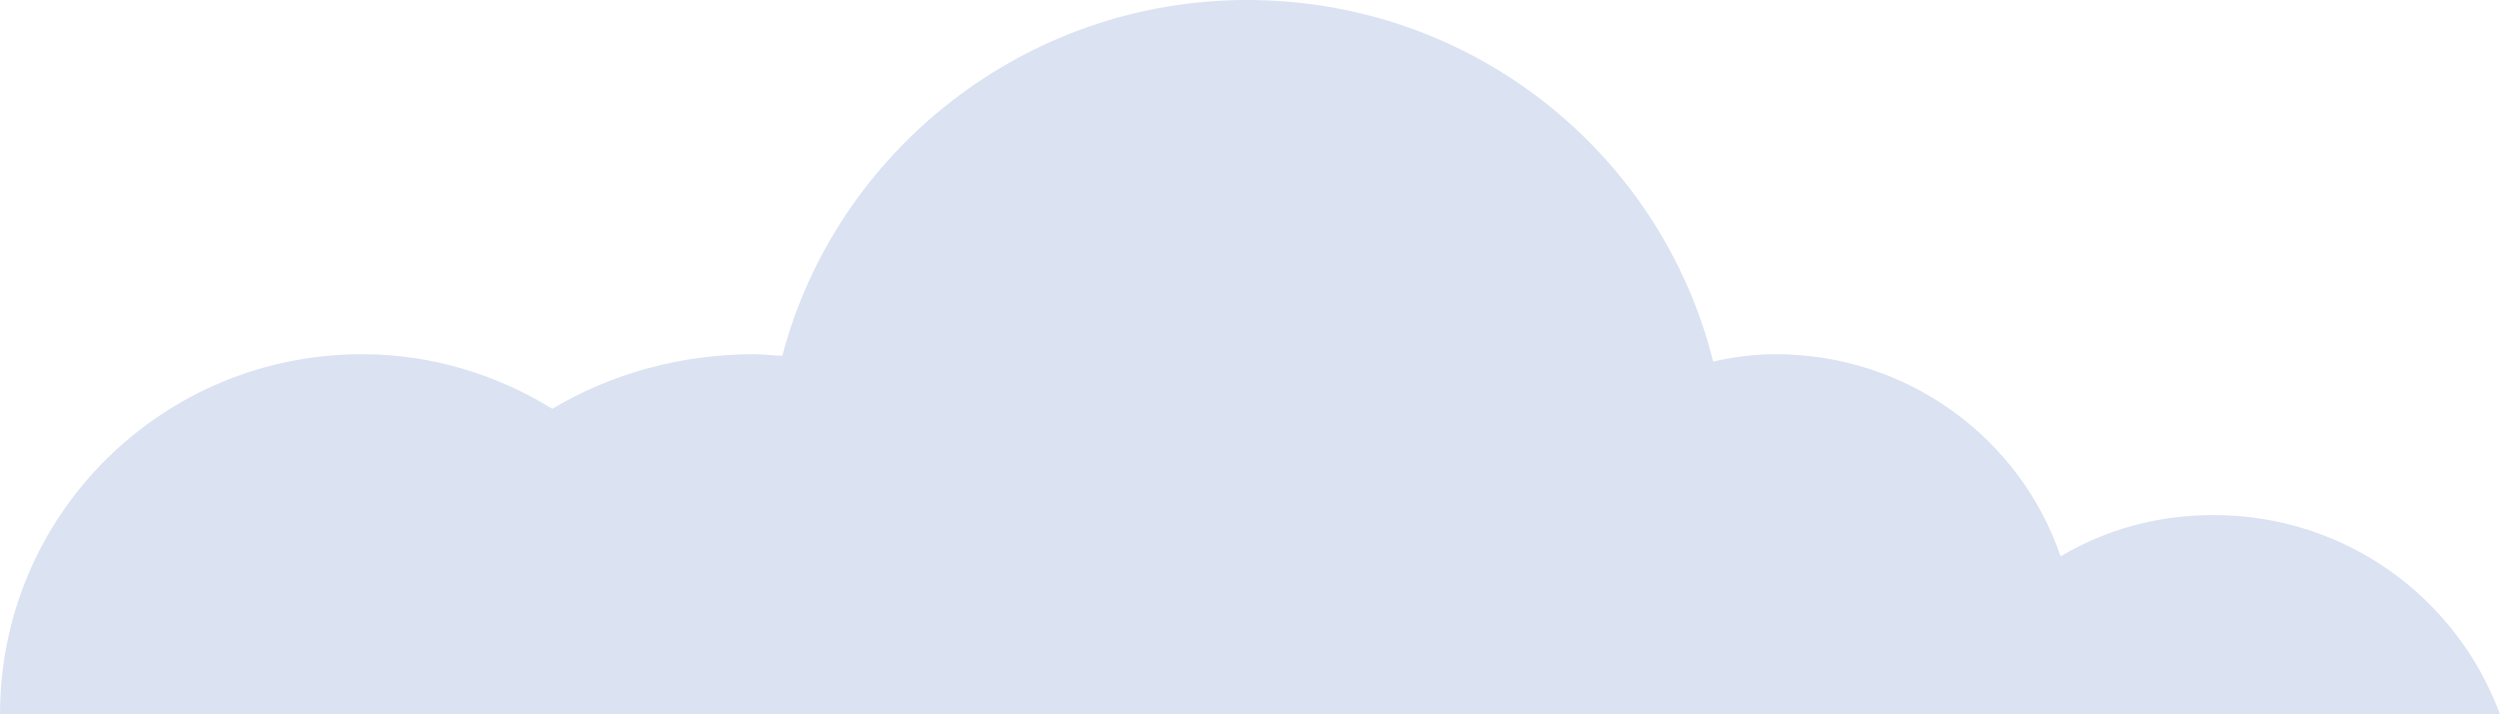 <svg width="196" height="56" viewBox="0 0 196 56" fill="none" xmlns="http://www.w3.org/2000/svg">
<path d="M173.537 40.38C169.114 40.38 165.04 41.537 161.549 43.62C158.406 34.364 149.561 27.769 139.202 27.769C137.456 27.769 135.827 28 134.314 28.347C130.24 12.033 115.458 0 97.767 0C80.309 0 65.527 11.917 61.337 27.884C60.639 27.884 59.824 27.769 59.126 27.769C53.423 27.769 47.953 29.273 43.297 32.05C38.99 29.388 33.869 27.769 28.399 27.769C12.687 27.769 0 40.38 0 56H27.701H56.798H65.062H84.964H90.435H95.556H116.04H130.473H151.19H151.772H162.363H196C192.625 46.859 183.895 40.38 173.537 40.38Z" fill="#DBE2F2"/>
</svg>
